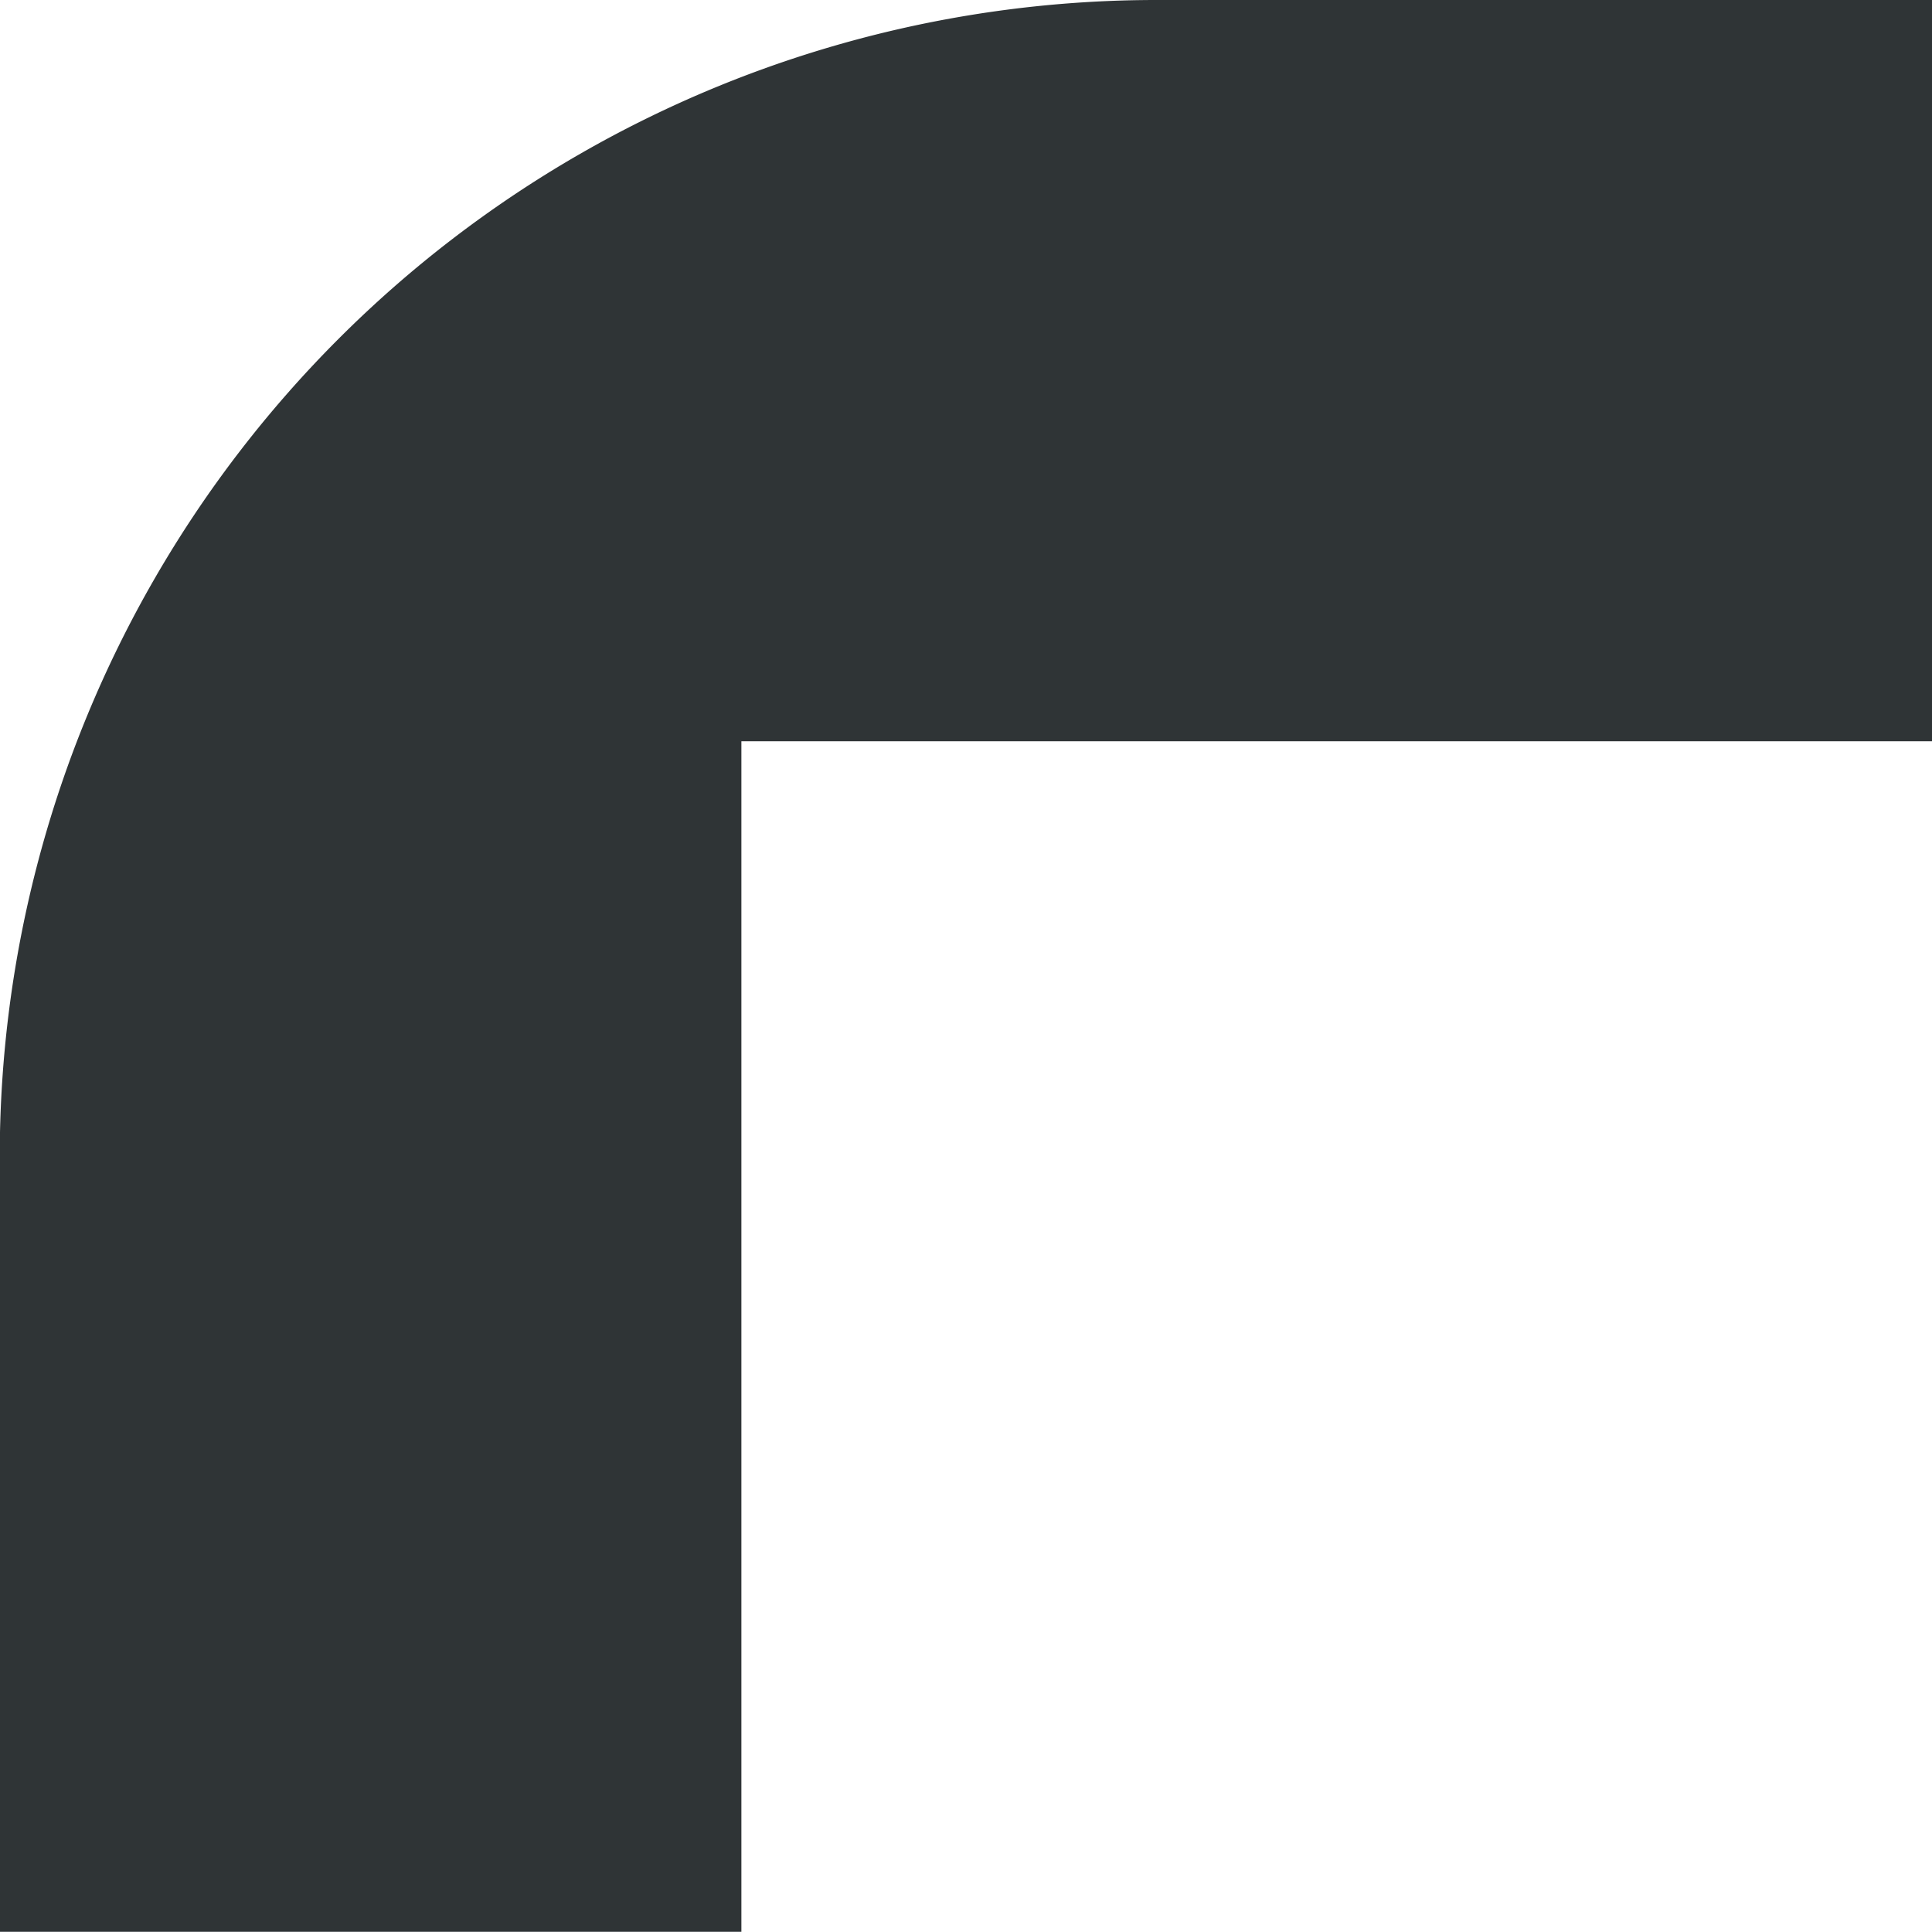 <svg xmlns="http://www.w3.org/2000/svg" width="30.596" height="30.593" viewBox="0 0 30.596 30.593">
  <g id="_Grid_Repeat_" data-name="&lt;Grid Repeat&gt;" transform="translate(30.596) rotate(90)">
    <path id="Path_7455" data-name="Path 7455" d="M0,12.252V0H11.739V18.855H30.593V30.6H18.343A18.32,18.32,0,0,1,0,12.252Z" transform="translate(0 0)" fill="#2f3436"/>
  </g>
</svg>
